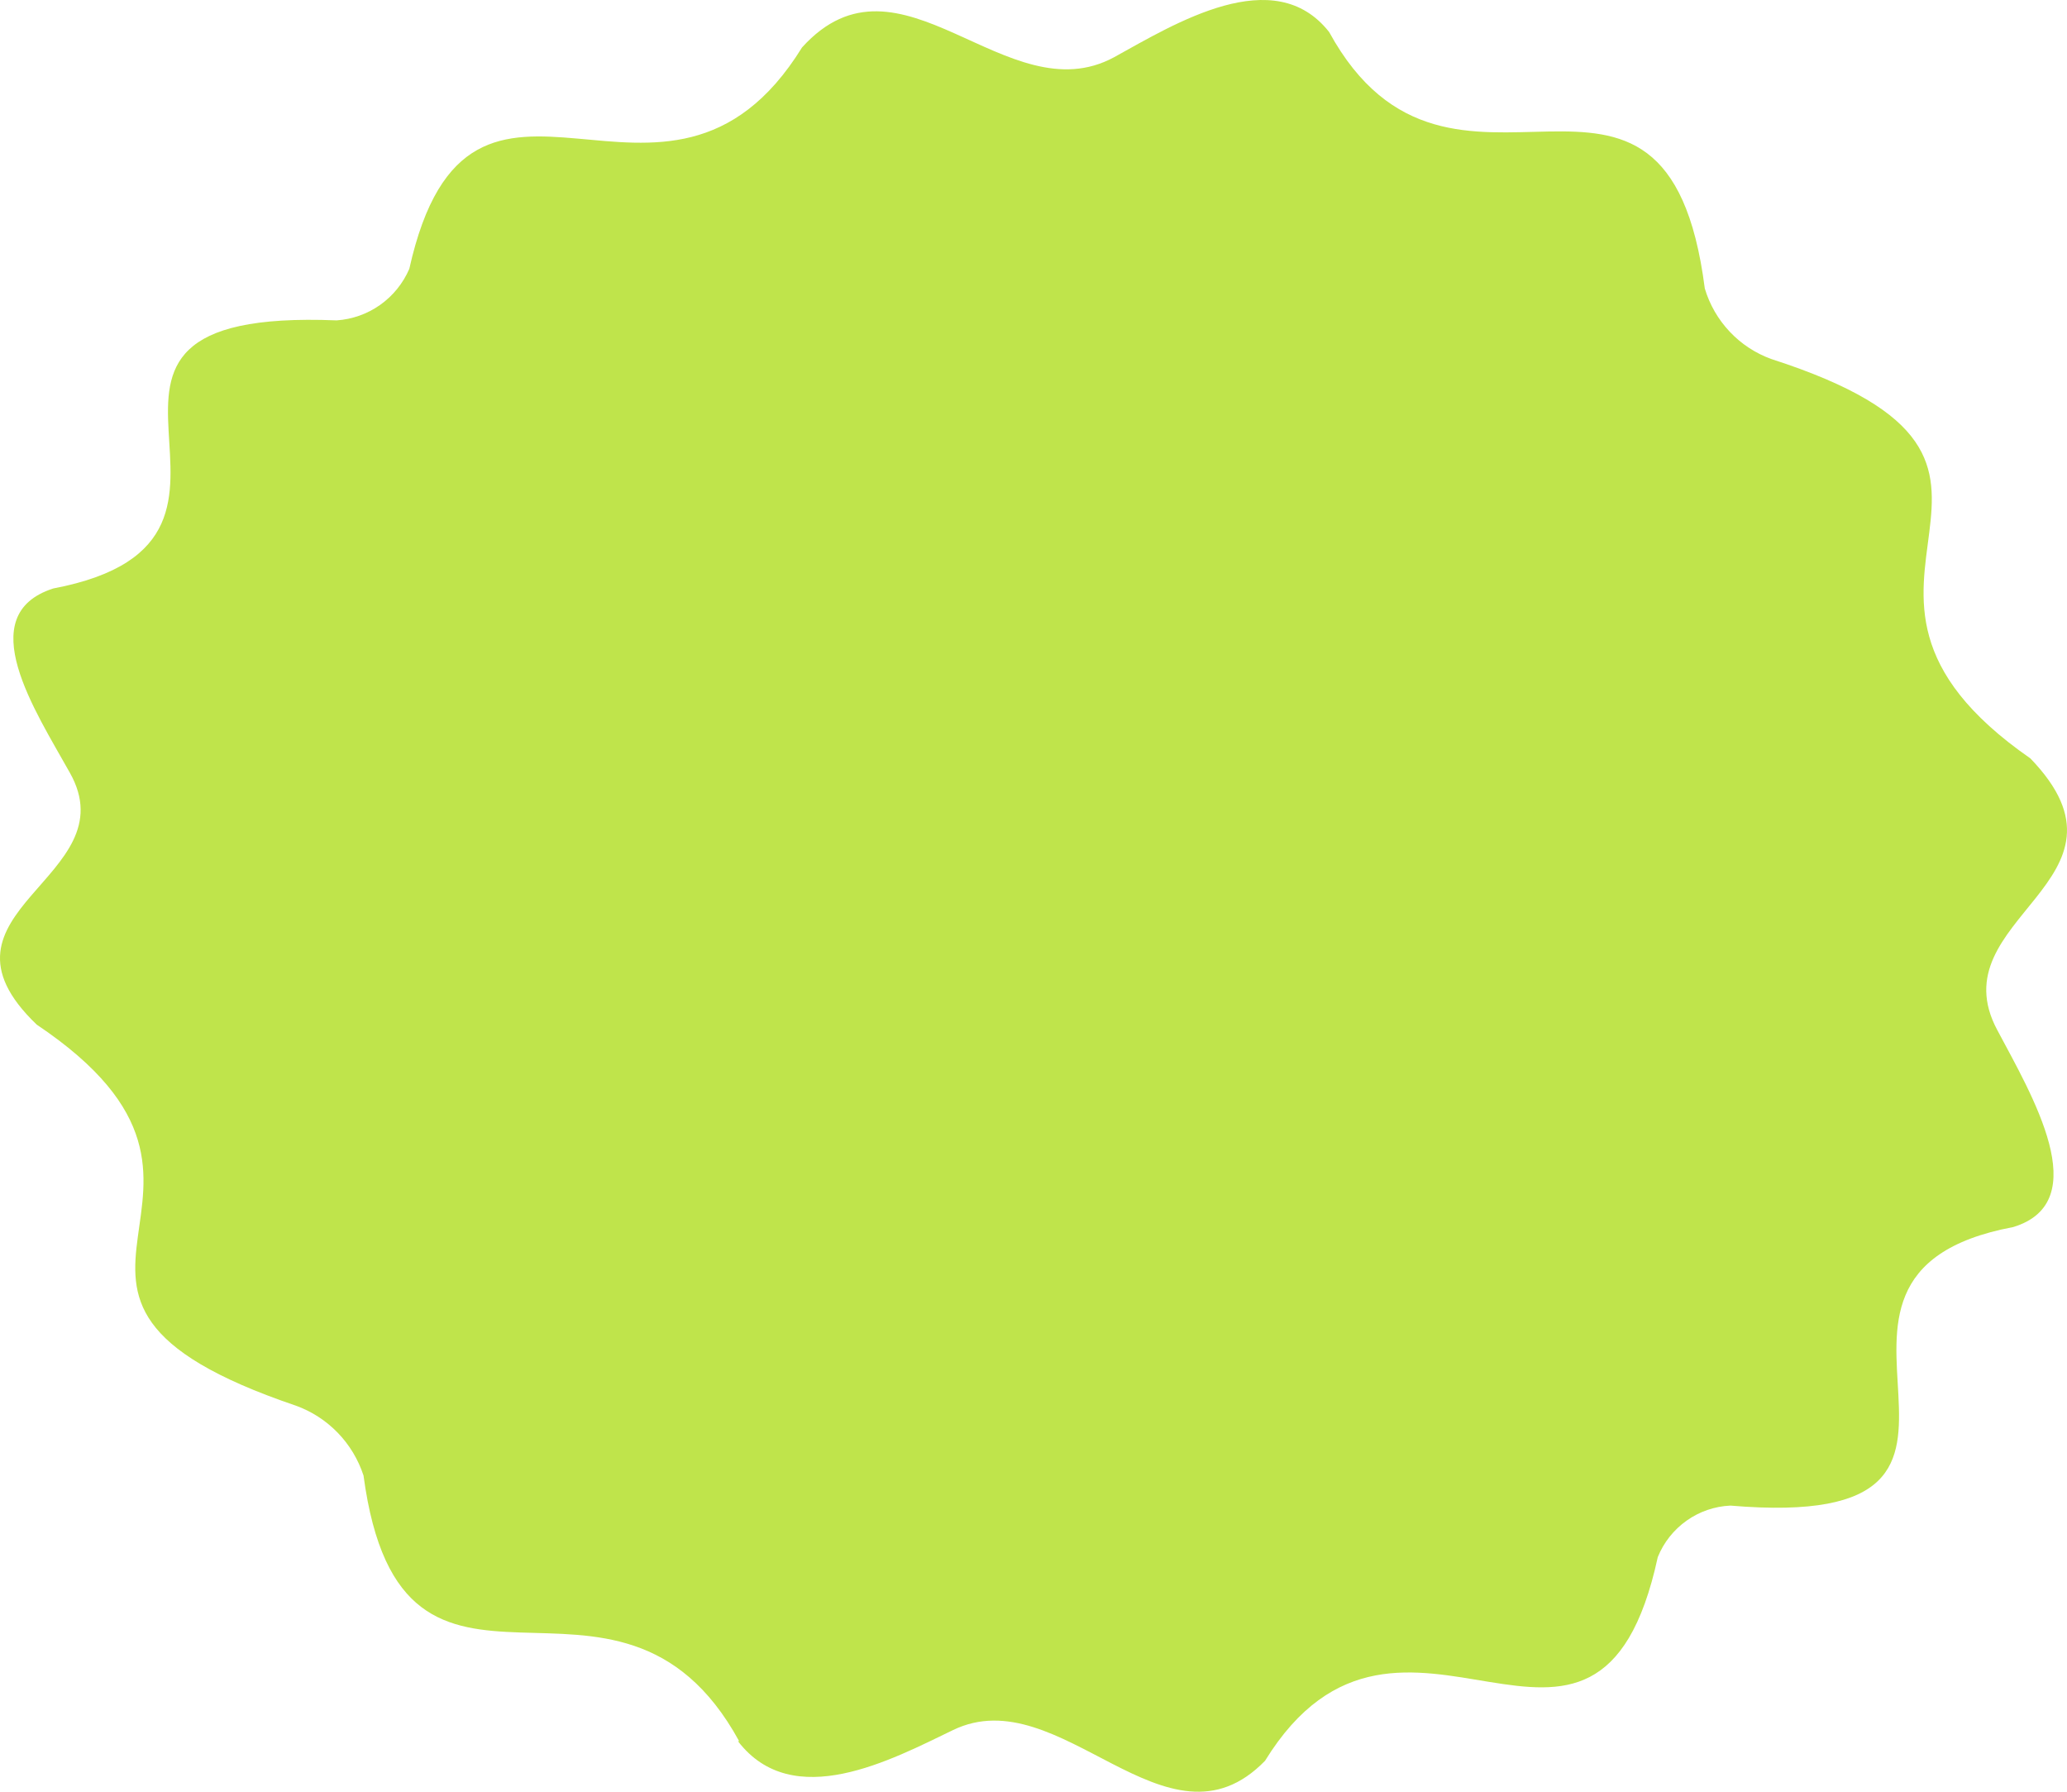 <svg xmlns="http://www.w3.org/2000/svg" fill="none" viewBox="0 0 60 52" height="52" width="60">
<path fill="#BFE44B" d="M21.455 50.532C17.91 44.052 11.669 51.173 10.552 42.823C10.399 42.357 10.143 41.931 9.802 41.58C9.461 41.228 9.044 40.959 8.584 40.794C-0.973 37.553 8.424 34.669 1.066 29.737C-2.373 26.444 3.761 25.482 2.024 22.42C1.031 20.639 -0.831 17.844 1.545 17.079C9.151 15.636 0.127 8.907 9.772 9.298C10.226 9.267 10.663 9.112 11.036 8.848C11.408 8.584 11.7 8.222 11.881 7.803C13.654 -0.138 19.31 7.803 23.282 1.376C26.136 -1.776 29.221 3.352 32.341 1.66C34.114 0.681 36.986 -1.099 38.582 0.93C42.128 7.411 48.369 -0.334 49.486 8.372C49.626 8.842 49.874 9.271 50.21 9.627C50.545 9.983 50.959 10.254 51.418 10.42C60.975 13.5 51.578 16.901 58.936 22.01C62.375 25.571 56.223 26.639 57.978 29.898C58.971 31.767 60.833 34.883 58.439 35.612C50.851 37.037 59.875 44.514 50.23 43.696C49.773 43.716 49.331 43.868 48.958 44.133C48.584 44.398 48.293 44.765 48.121 45.191C46.348 53.381 40.674 44.693 36.721 51.102C33.866 54.04 30.781 48.698 27.661 50.212C25.888 51.066 23.016 52.615 21.42 50.532" id="Vector"></path>
</svg>
